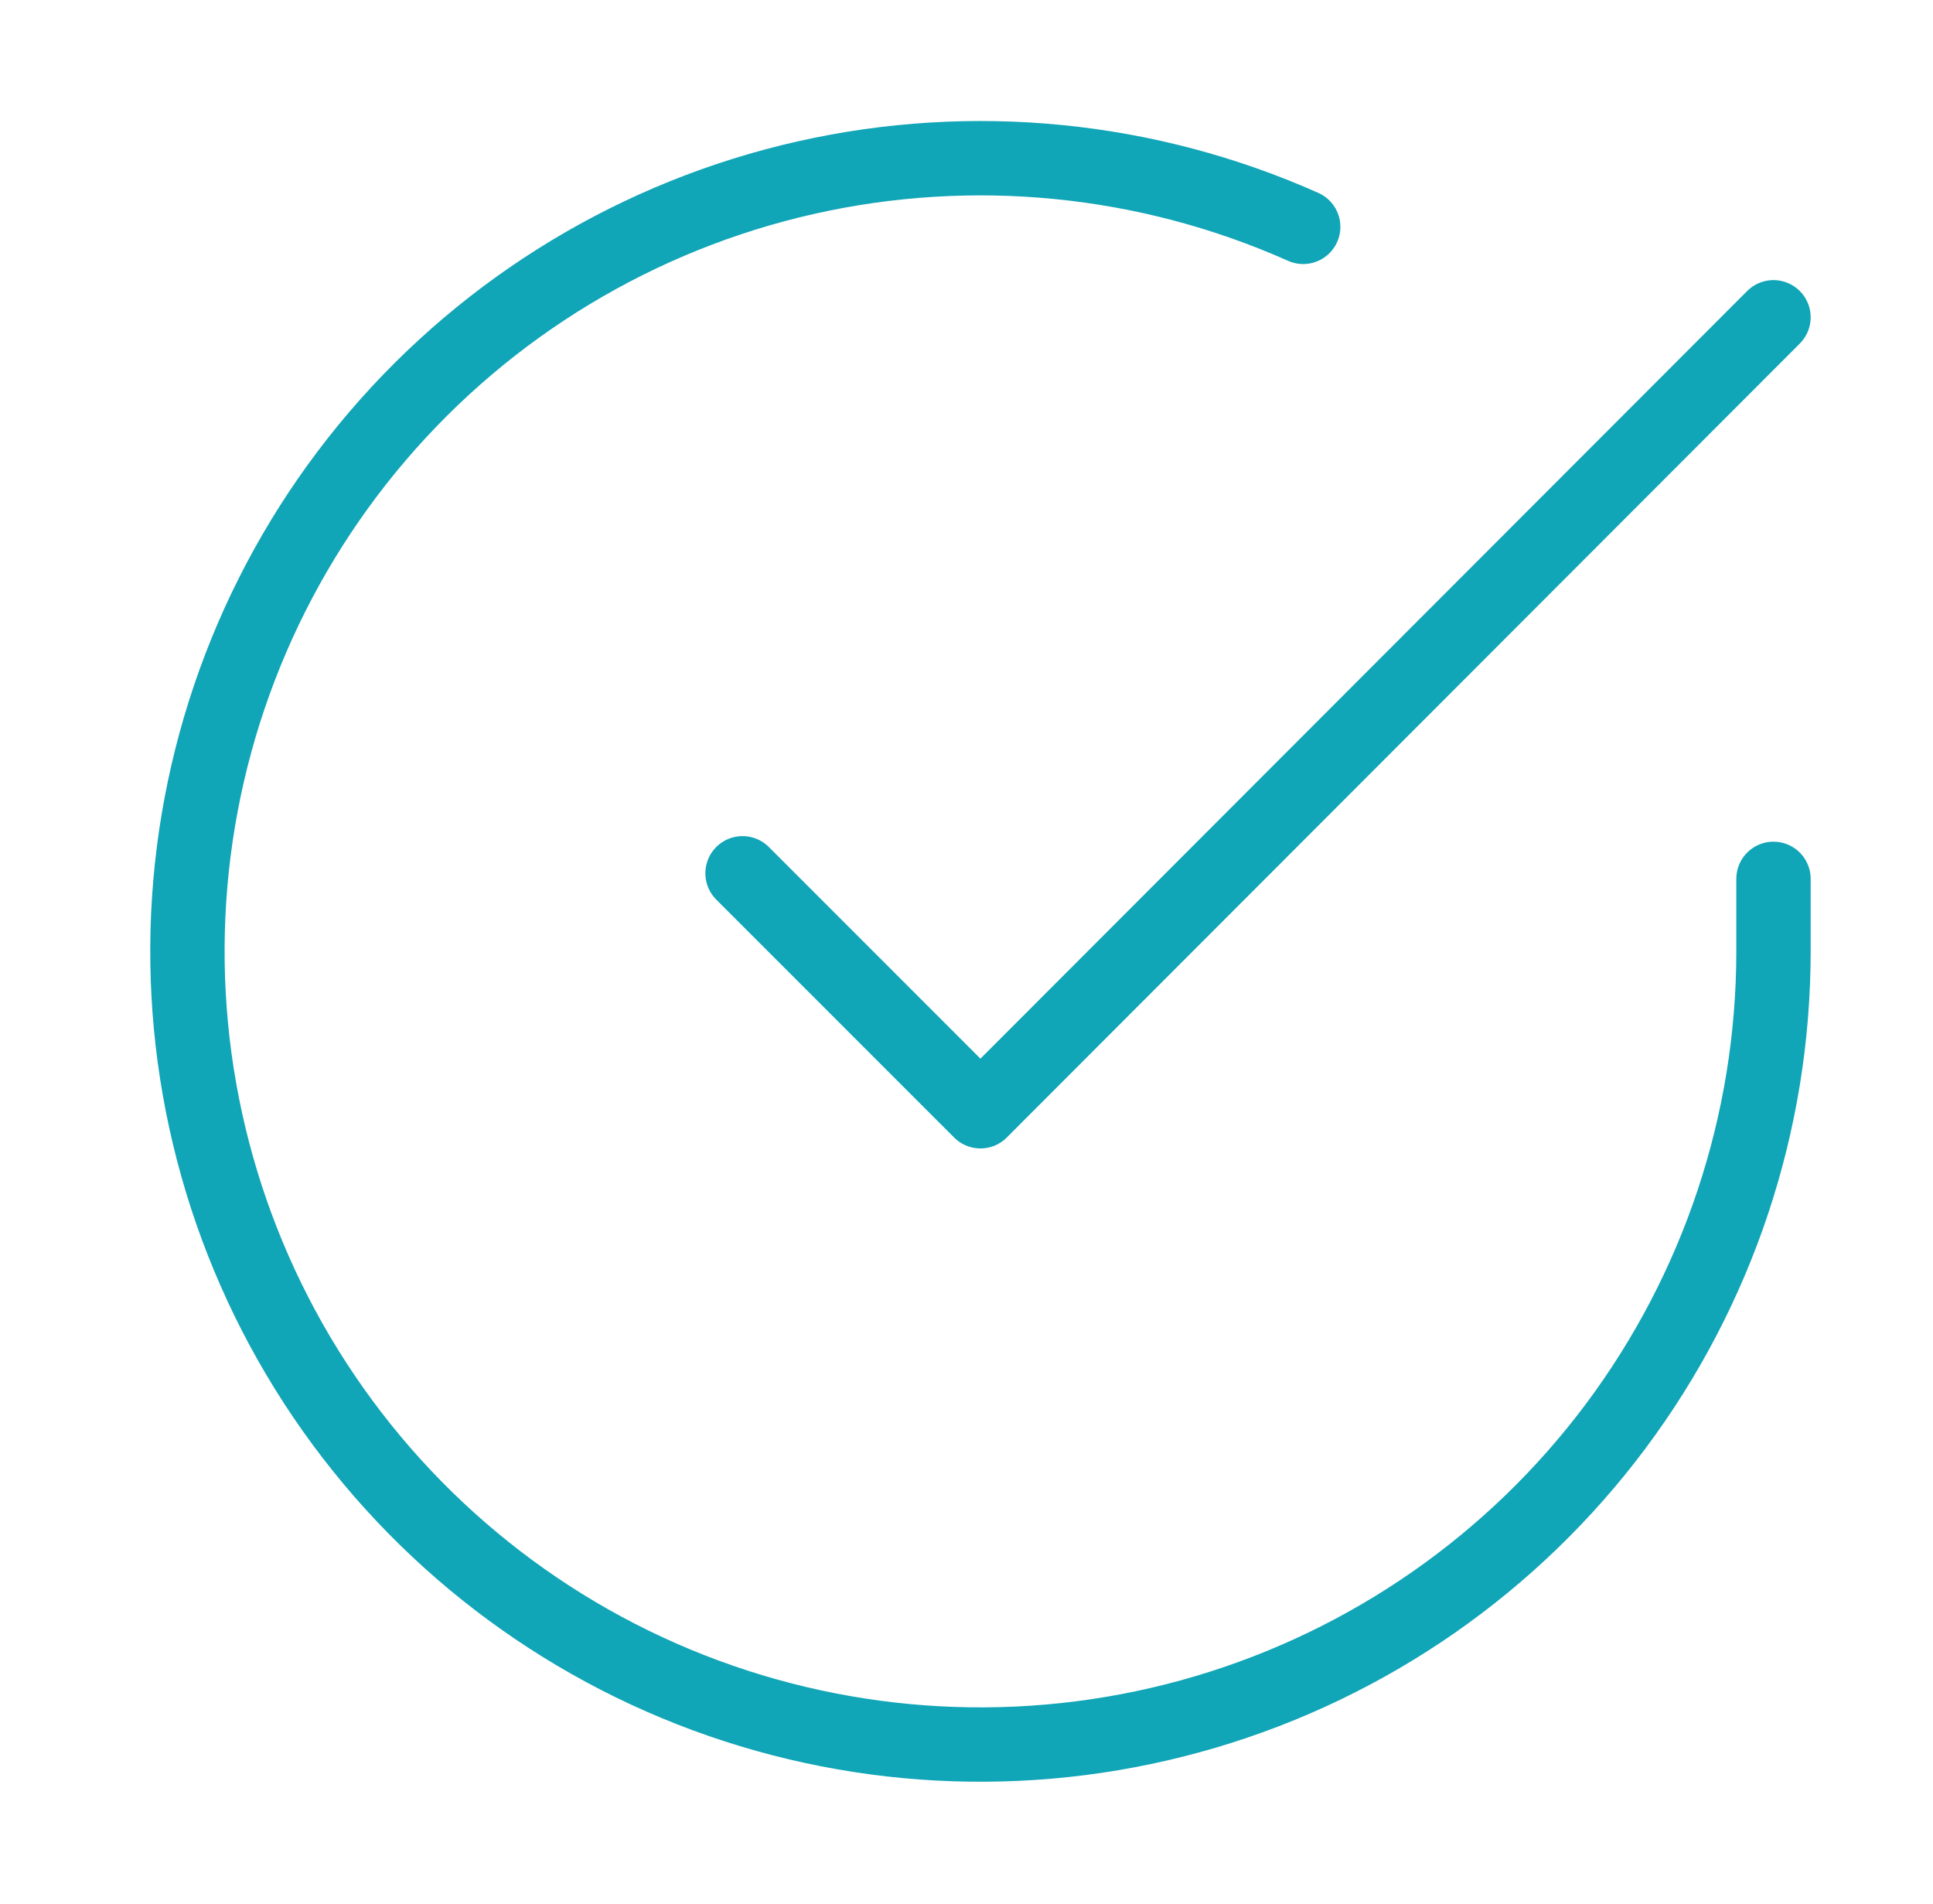 <?xml version="1.0" encoding="utf-8"?>
<svg xmlns="http://www.w3.org/2000/svg" width="65" height="64" viewBox="0 0 65 64" fill="none">
<path d="M59.636 29.547V32C59.633 37.751 57.77 43.346 54.327 47.952C50.884 52.558 46.045 55.927 40.53 57.557C35.016 59.188 29.122 58.992 23.728 56.999C18.334 55.006 13.728 51.323 10.598 46.499C7.469 41.675 5.982 35.968 6.36 30.23C6.739 24.492 8.962 19.03 12.698 14.659C16.434 10.288 21.483 7.241 27.092 5.974C32.701 4.707 38.57 5.287 43.822 7.627" stroke="#10A5B7" stroke-width="2.5" stroke-linecap="round" stroke-linejoin="round"/>
<path d="M59.636 10.667L32.969 37.36L24.969 29.36" stroke="#10A5B7" stroke-width="2.5" stroke-linecap="round" stroke-linejoin="round"/>
</svg>